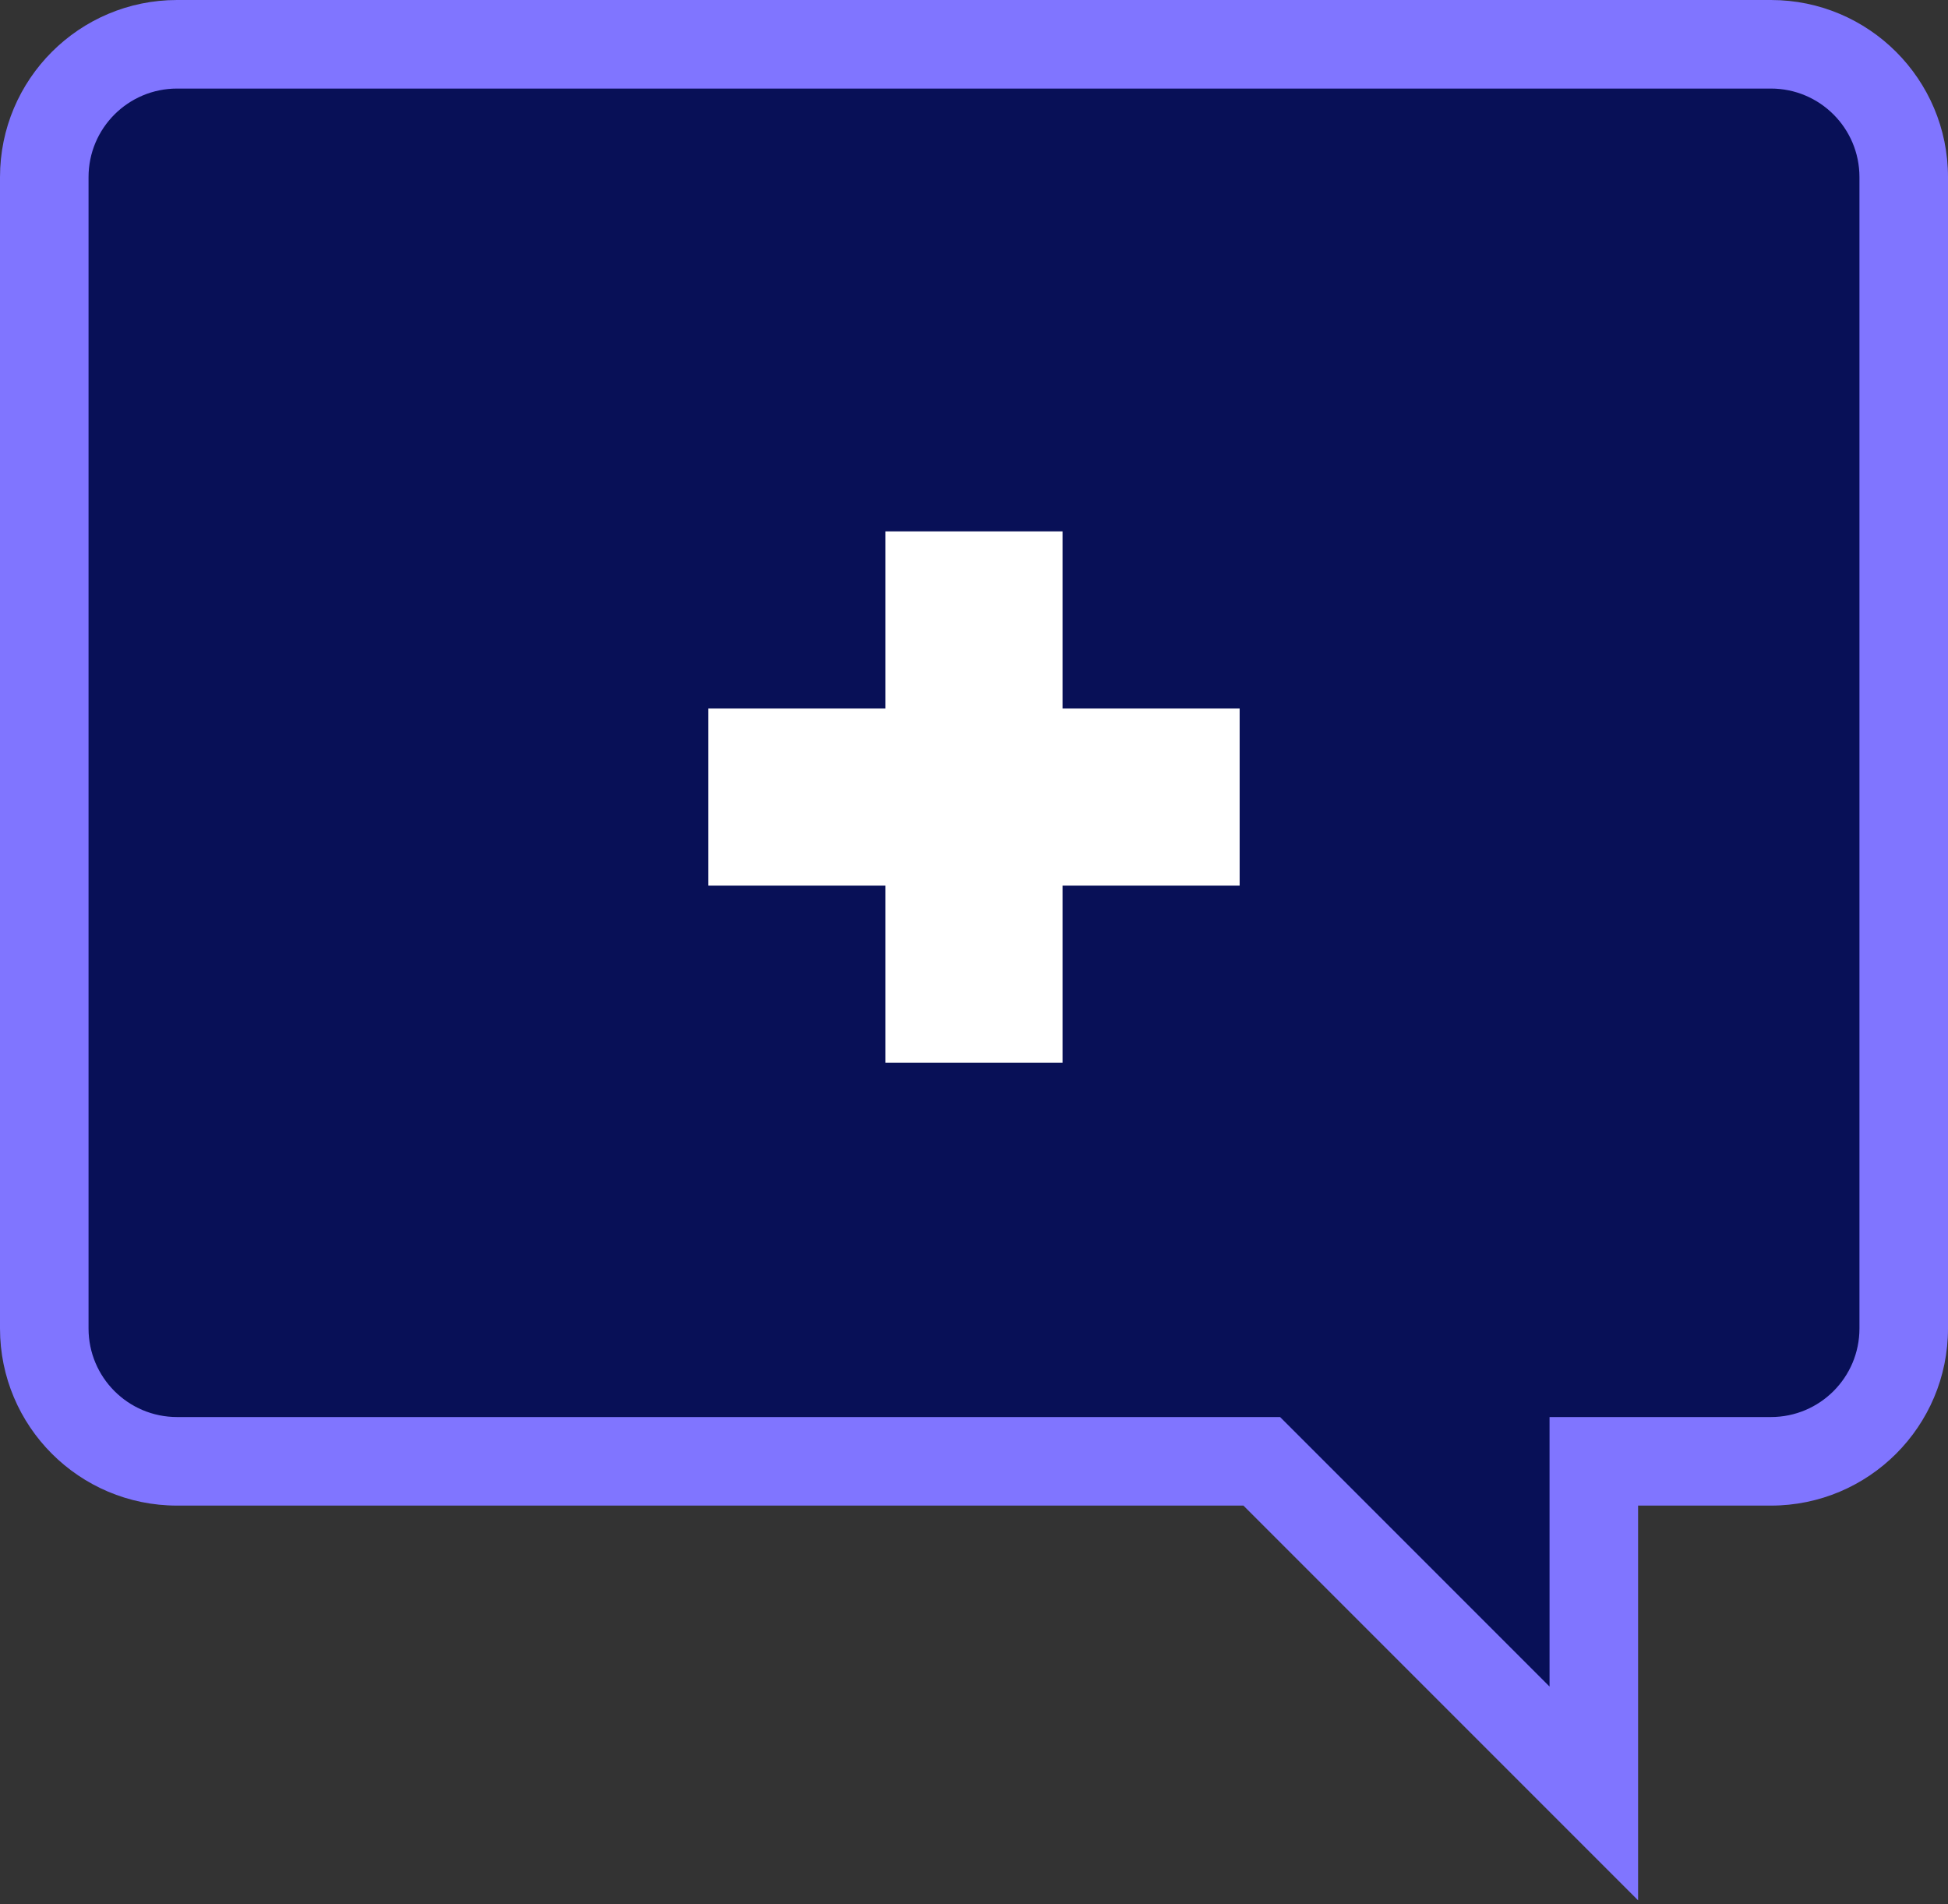 <?xml version="1.0" encoding="UTF-8"?>
<svg xmlns="http://www.w3.org/2000/svg" width="44" height="43" viewBox="0 0 44 43" fill="none">
  <rect x="0" y="0" width="44" height="43" fill="#333333" stroke="none"/>
  <path d="M36 40.5L28.5 33H4C2.343 33 1 31.657 1 30V4C1 2.343 2.343 1 4 1H40C41.657 1 43 2.343 43 4V30C43 31.657 41.657 33 40 33H36V40.5Z" fill="#081057"></path>
  <path d="M36 40.5L35.293 41.207L37 42.914V40.5H36ZM28.5 33L29.207 32.293L28.914 32H28.5V33ZM4 33L4 34H4V33ZM4 1V0V1ZM36 33V32H35V33H36ZM36 40.5L36.707 39.793L29.207 32.293L28.5 33L27.793 33.707L35.293 41.207L36 40.5ZM28.5 33V32H4V33V34H28.5V33ZM4 33L4 32C2.895 32 2 31.105 2 30H1H0C0 32.209 1.791 34 4 34L4 33ZM1 30H2V4H1H0V30H1ZM1 4H2C2 2.895 2.895 2 4 2V1V0C1.791 1.78814e-07 0 1.791 0 4H1ZM4 1V2H40V1V0H4V1ZM40 1V2C41.105 2 42 2.895 42 4H43H44C44 1.791 42.209 0 40 0V1ZM43 4H42V30H43H44V4H43ZM43 30H42C42 31.105 41.105 32 40 32V33V34C42.209 34 44 32.209 44 30H43ZM40 33V32H36V33V34H40V33ZM36 33H35V40.5H36H37V33H36Z" fill="#8075FF"></path>
  <path d="M24 16H28V20H24V24H20V20H16V16H20V12H24V16Z" fill="white"></path>
</svg>
